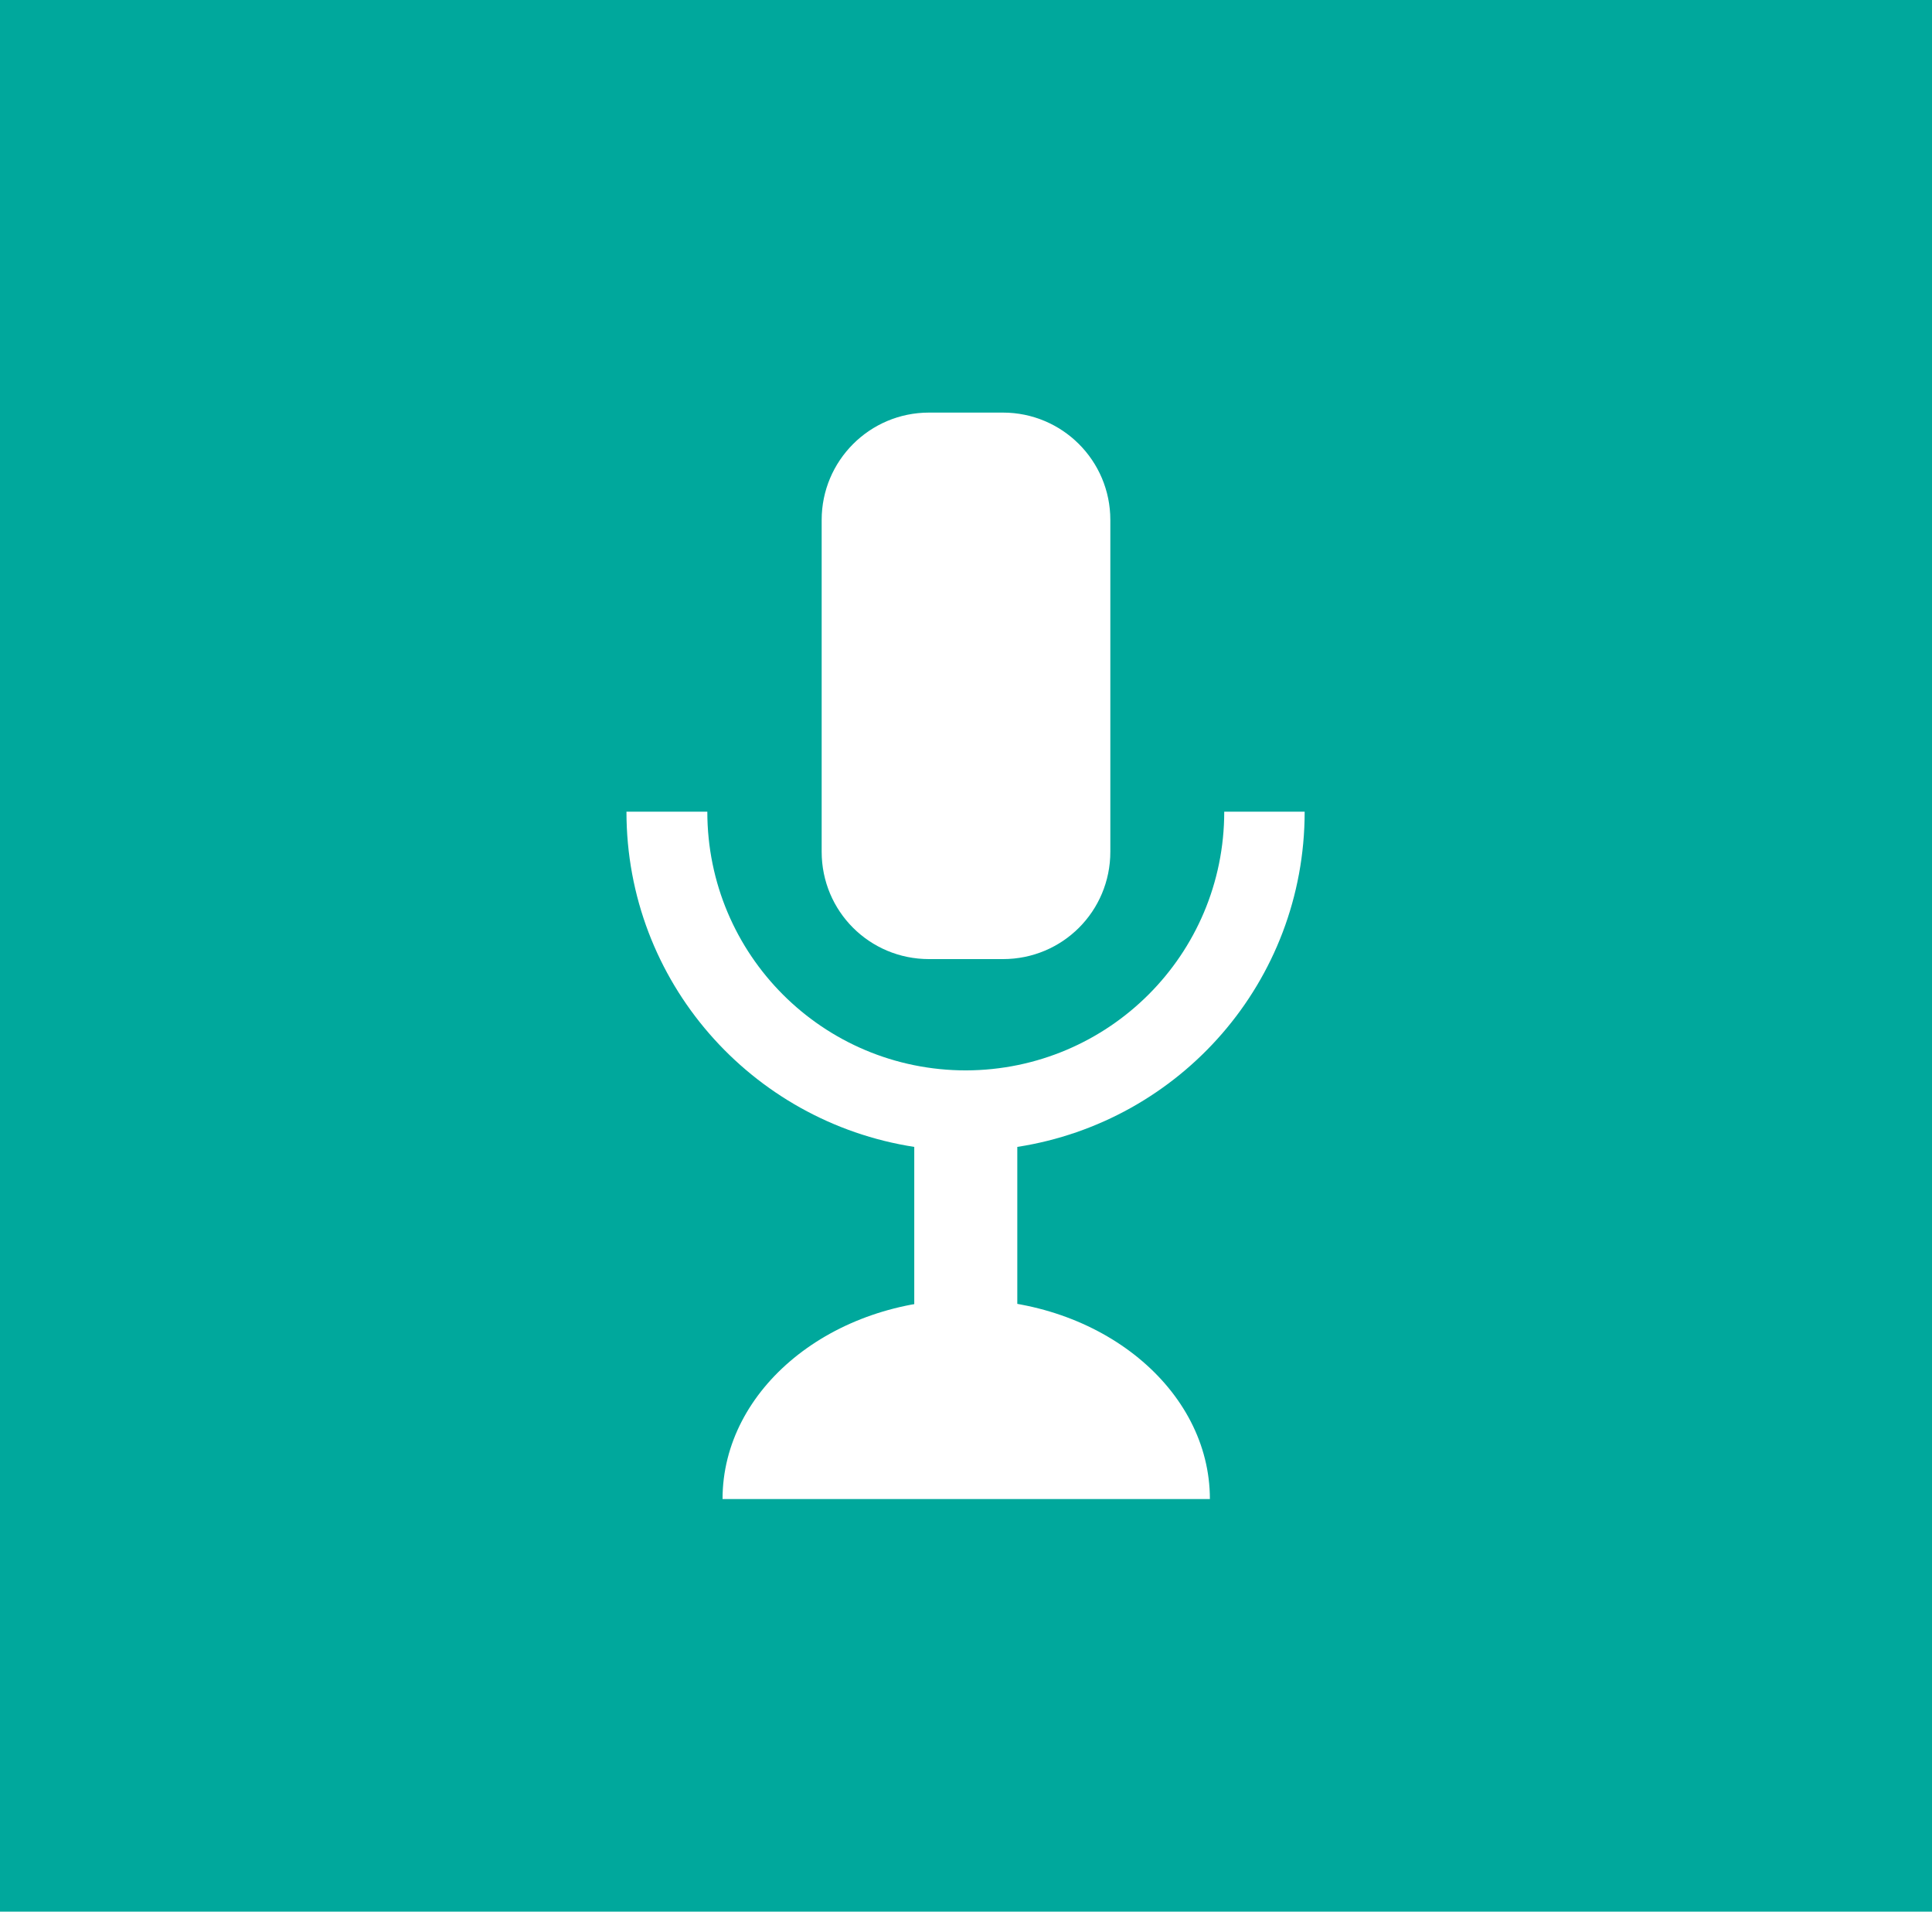 <?xml version="1.0" encoding="UTF-8"?><svg id="photo" xmlns="http://www.w3.org/2000/svg" viewBox="0 0 44.44 43.97"><defs><style>.cls-1{fill:#00a89c;}.cls-2{fill:#fff;}</style></defs><rect class="cls-1" y="0" width="44.44" height="43.97"/><g><g><path class="cls-2" d="M27.83,34.48c0-2.53-2.51-4.59-5.6-4.59s-5.61,2.05-5.61,4.59h11.21Z"/><path class="cls-2" d="M30.02,18.67h-1.86c0,3.29-2.66,5.94-5.94,5.95-3.29,0-5.95-2.66-5.95-5.95h-1.86c0,3.91,2.87,7.13,6.62,7.71v4.18h2.37v-4.18c3.75-.58,6.61-3.8,6.61-7.71Z"/></g><path class="cls-2" d="M23.07,9.49h-1.7c-1.37,0-2.47,1.11-2.47,2.47v7.63c0,1.37,1.1,2.47,2.47,2.47h1.7c1.37,0,2.47-1.1,2.47-2.47v-7.63c0-1.37-1.11-2.47-2.47-2.47Z"/></g></svg>